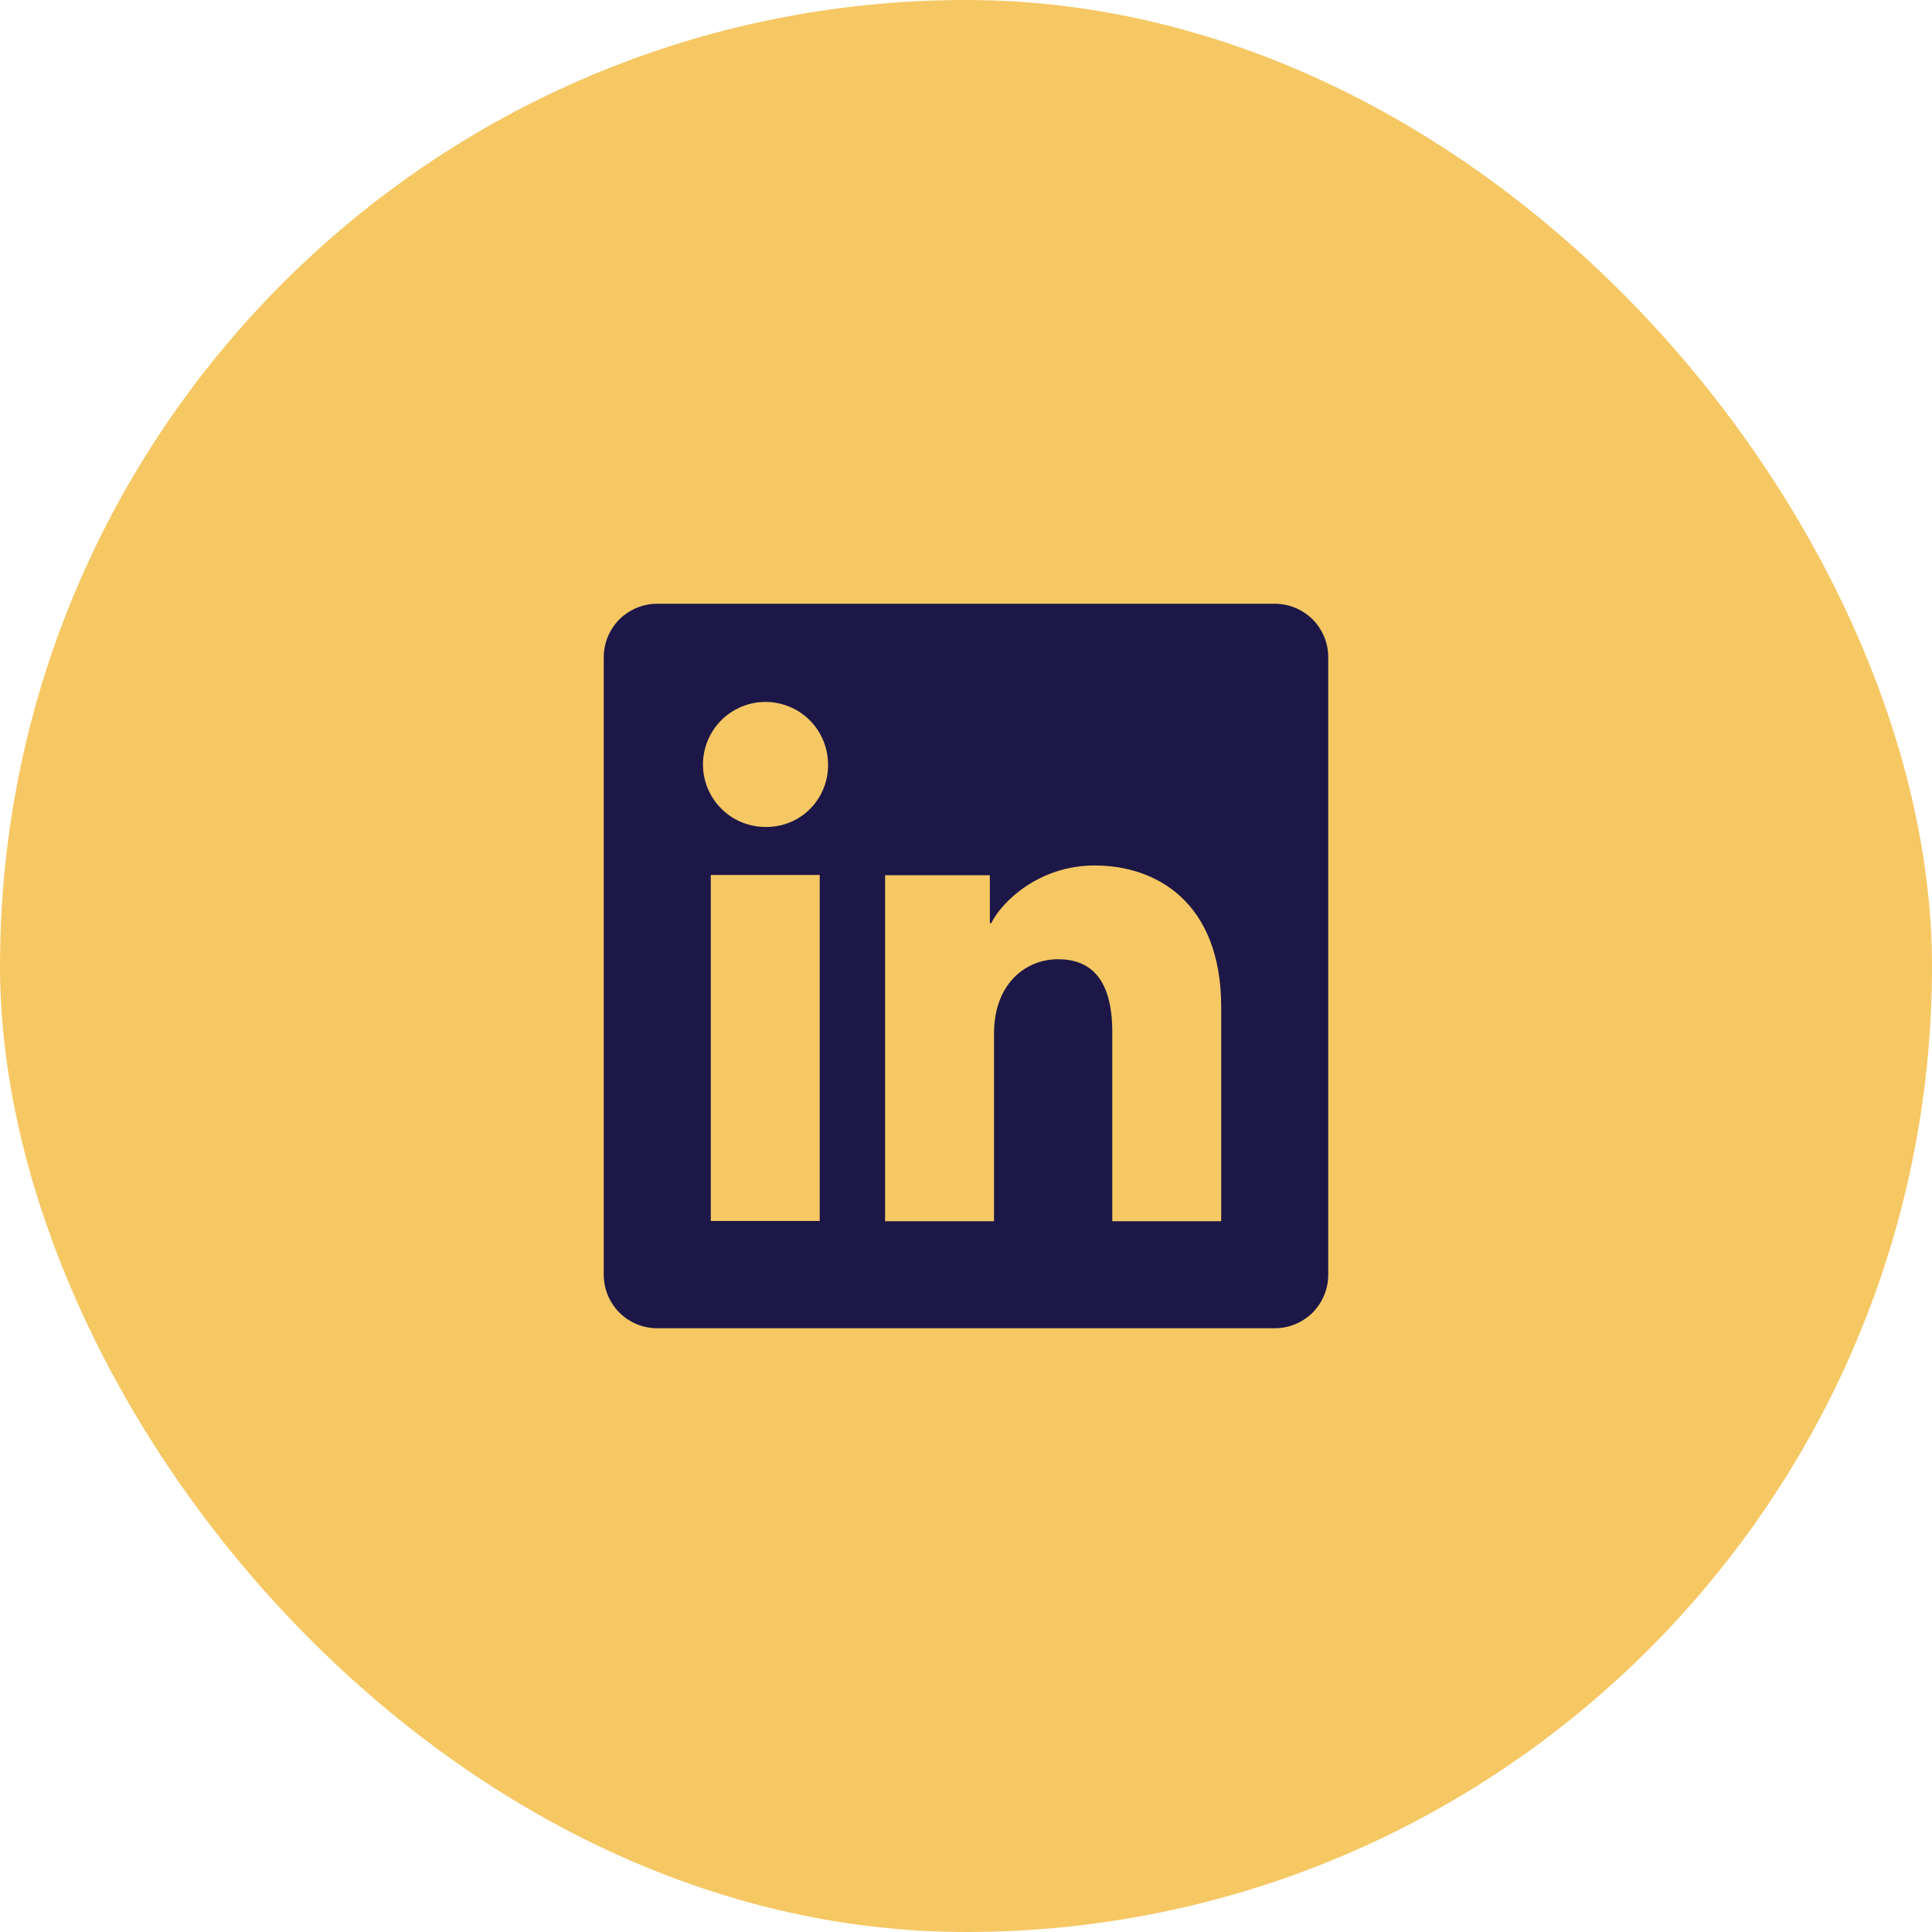 <svg width="32" height="32" viewBox="0 0 32 32" fill="none" xmlns="http://www.w3.org/2000/svg">
<rect width="32" height="32" rx="16" fill="#F6C864"/>
<path d="M21.114 10H10.886C10.651 10 10.426 10.093 10.259 10.259C10.093 10.426 10 10.651 10 10.886V21.114C10 21.349 10.093 21.574 10.259 21.741C10.426 21.907 10.651 22 10.886 22H21.114C21.349 22 21.574 21.907 21.741 21.741C21.907 21.574 22 21.349 22 21.114V10.886C22 10.651 21.907 10.426 21.741 10.259C21.574 10.093 21.349 10 21.114 10ZM13.577 20.223H11.773V14.492H13.577V20.223ZM12.673 13.697C12.469 13.696 12.269 13.635 12.099 13.52C11.93 13.405 11.798 13.243 11.72 13.054C11.643 12.864 11.623 12.656 11.664 12.456C11.705 12.255 11.804 12.071 11.949 11.927C12.094 11.783 12.279 11.685 12.48 11.645C12.681 11.606 12.889 11.627 13.078 11.706C13.266 11.784 13.428 11.917 13.541 12.087C13.655 12.258 13.715 12.458 13.715 12.662C13.717 12.8 13.691 12.935 13.639 13.062C13.588 13.189 13.511 13.305 13.414 13.401C13.317 13.498 13.201 13.574 13.074 13.625C12.947 13.675 12.81 13.7 12.673 13.697ZM20.227 20.227H18.423V17.097C18.423 16.173 18.031 15.888 17.524 15.888C16.989 15.888 16.464 16.292 16.464 17.12V20.227H14.66V14.496H16.395V15.29H16.418C16.593 14.938 17.203 14.335 18.133 14.335C19.14 14.335 20.227 14.932 20.227 16.683L20.227 20.227Z" fill="#1D1747"/>
</svg>
